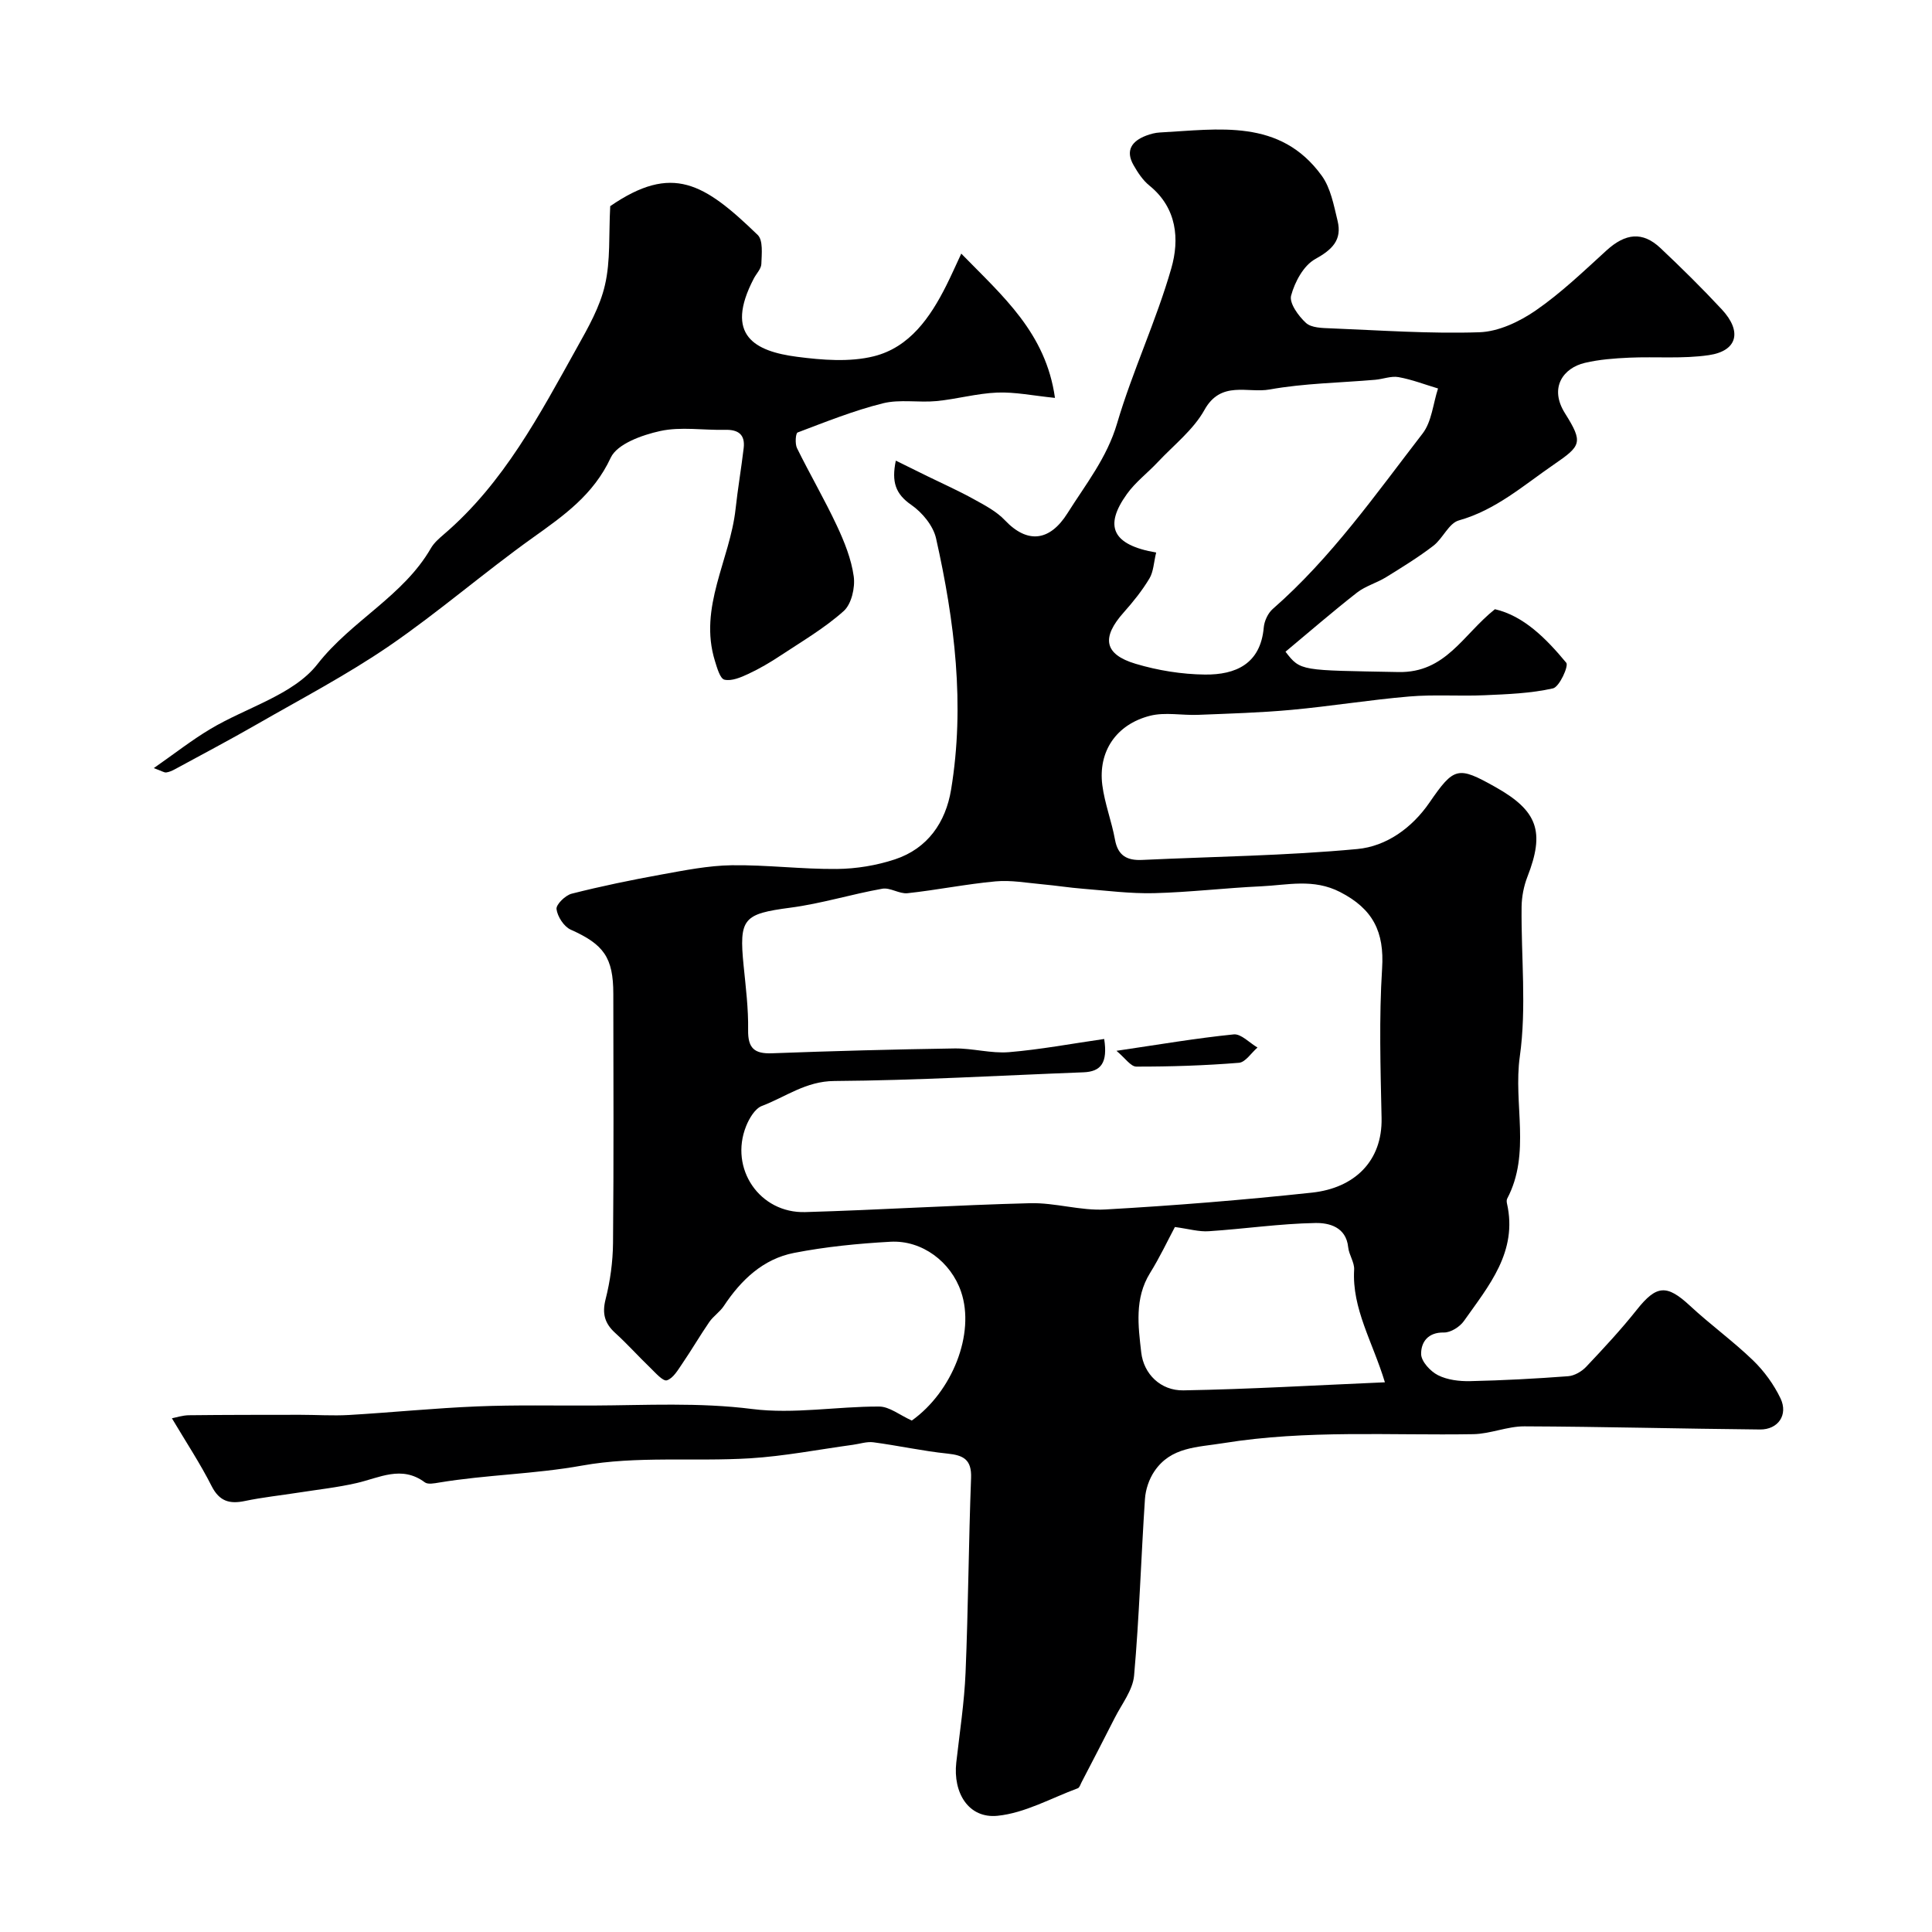 <svg enable-background="new 0 0 400 400" viewBox="0 0 400 400" xmlns="http://www.w3.org/2000/svg"><g fill="#000001"><path d="m35.59 293.64c.85-.16 2.18-.61 3.51-.63 7.68-.09 15.36-.08 23.04-.09 3.36 0 6.74.23 10.09.04 8.87-.52 17.72-1.42 26.59-1.78 7.98-.33 15.99-.14 23.98-.18 10.98-.05 21.88-.68 32.93.72 8.6 1.09 17.52-.54 26.29-.51 2.14.01 4.27 1.78 6.76 2.9 8.37-5.97 13.16-17.99 10.2-26.67-2.1-6.17-8.06-10.71-14.62-10.35-6.68.37-13.4 1.03-19.96 2.31-6.41 1.25-10.97 5.6-14.54 10.99-.81 1.23-2.17 2.1-3.01 3.32-1.94 2.82-3.66 5.79-5.59 8.61-.9 1.32-1.89 3.05-3.19 3.46-.8.25-2.36-1.55-3.43-2.59-2.45-2.35-4.72-4.9-7.23-7.18-2.2-1.99-2.79-4.01-2.03-7.01.96-3.77 1.5-7.75 1.54-11.64.16-17.19.08-34.39.06-51.58 0-7.56-2-10.26-8.81-13.3-1.41-.63-2.75-2.7-2.95-4.26-.12-.95 1.83-2.86 3.14-3.19 6.14-1.56 12.35-2.84 18.59-3.97 4.81-.87 9.68-1.85 14.54-1.92 7.26-.1 14.53.84 21.8.77 4.02-.04 8.19-.73 12-1.99 6.77-2.24 10.5-7.66 11.62-14.42 2.9-17.54.74-34.89-3.11-52.04-.58-2.6-2.86-5.36-5.13-6.93-3.26-2.25-4.12-4.74-3.2-9.16 2.46 1.21 4.56 2.24 6.66 3.28 3.17 1.55 6.4 2.99 9.48 4.7 2.27 1.25 4.7 2.52 6.44 4.36 4.67 4.93 9.3 4.37 12.96-1.45 3.78-6.01 8.17-11.46 10.27-18.6 3.2-10.86 8.11-21.23 11.23-32.12 1.71-5.96 1.2-12.47-4.53-17.11-1.36-1.1-2.41-2.69-3.29-4.24-1.75-3.06-.33-4.99 2.61-6.11.89-.34 1.87-.6 2.82-.65 12.16-.64 24.9-2.98 33.54 8.96 1.85 2.56 2.49 6.12 3.27 9.32.97 3.98-1.11 5.98-4.65 7.94-2.39 1.33-4.21 4.72-4.97 7.55-.42 1.55 1.52 4.24 3.08 5.66 1.13 1.03 3.37 1.05 5.13 1.12 10.25.41 20.53 1.15 30.76.81 3.97-.13 8.29-2.18 11.66-4.5 5.25-3.62 9.93-8.12 14.67-12.44 3.91-3.56 7.46-3.99 11.17-.49 4.36 4.11 8.64 8.33 12.72 12.72 4.23 4.56 3.21 8.58-2.71 9.45-5.38.79-10.95.28-16.43.52-3.09.14-6.24.37-9.24 1.08-4.4 1.03-7.47 5.08-4.11 10.43 3.82 6.08 3.36 6.72-2.28 10.6-6.31 4.33-12.02 9.43-19.7 11.59-2.07.58-3.3 3.73-5.26 5.24-3.1 2.38-6.45 4.44-9.78 6.5-1.94 1.2-4.28 1.83-6.05 3.21-5.04 3.94-9.88 8.14-14.79 12.23 3.14 4.09 3.14 3.82 23.38 4.21 9.81.19 13.33-7.73 19.98-13.01 5.96 1.38 10.6 6.06 14.77 11.09.54.65-1.42 5-2.75 5.3-4.59 1.04-9.42 1.21-14.17 1.42-5.19.23-10.42-.18-15.58.26-8.16.69-16.25 2.02-24.41 2.77-6.41.59-12.86.77-19.3 1.03-3.34.14-6.86-.61-10 .2-7 1.8-10.73 7.41-9.85 14.33.49 3.83 1.94 7.52 2.63 11.33.61 3.34 2.54 4.32 5.61 4.18 14.87-.7 29.78-.87 44.58-2.26 5.96-.56 11.27-4.32 14.91-9.61 5.11-7.42 5.89-7.59 13.68-3.21 8.77 4.93 10.24 9.26 6.6 18.58-.75 1.93-1.17 4.11-1.2 6.18-.12 10.35 1.06 20.87-.37 31.02-1.38 9.81 2.34 20.02-2.61 29.42-.14.27-.12.67-.05.99 2.27 10.02-3.77 17.06-8.91 24.35-.85 1.21-2.75 2.41-4.14 2.38-3.37-.07-4.76 2.07-4.72 4.48.03 1.52 1.92 3.57 3.49 4.36 1.94.98 4.42 1.28 6.66 1.23 6.77-.15 13.54-.51 20.3-1.02 1.29-.1 2.79-.97 3.71-1.94 3.62-3.83 7.23-7.71 10.51-11.84 4.06-5.11 6.19-5.27 11-.8 4.21 3.91 8.9 7.3 13.03 11.28 2.31 2.23 4.33 5.01 5.71 7.9 1.62 3.4-.5 6.47-4.26 6.43-16.26-.15-32.52-.59-48.79-.65-3.52-.01-7.03 1.56-10.56 1.62-17.24.29-34.48-.93-51.7 1.85-5.51.89-10.9.76-14.33 5.84-1.1 1.62-1.82 3.77-1.95 5.73-.81 12.19-1.17 24.41-2.25 36.57-.27 3.02-2.56 5.89-4.02 8.78-2.25 4.46-4.57 8.89-6.87 13.33-.22.43-.41 1.08-.76 1.21-5.52 2.04-10.95 5.13-16.63 5.7-5.96.6-9.25-4.71-8.53-11.06.7-6.19 1.66-12.38 1.92-18.6.56-13.42.63-26.87 1.14-40.29.14-3.81-1.57-4.7-4.9-5.04-5.13-.53-10.21-1.66-15.33-2.34-1.36-.18-2.82.33-4.23.52-7.11.97-14.2 2.36-21.34 2.8-11.58.7-23.43-.53-34.72 1.5-9.88 1.78-19.83 1.89-29.64 3.52-.97.16-2.3.43-2.94-.05-4.81-3.58-9.39-.93-14.11.15-3.96.91-8.02 1.35-12.05 1.98-3.7.58-7.44.97-11.11 1.74-3.16.66-5.25.06-6.85-3.06-2.36-4.67-5.24-9.03-8.24-14.07zm193.02-78.53c.76 4.92-.65 6.76-4.29 6.9-17.2.65-34.39 1.68-51.59 1.8-5.9.04-10.07 3.3-14.98 5.16-1.43.54-2.62 2.56-3.27 4.17-3.52 8.78 2.77 18.09 12.25 17.81 15.53-.45 31.04-1.45 46.56-1.84 5.17-.13 10.41 1.59 15.55 1.3 14.29-.81 28.57-1.96 42.8-3.49 8.78-.95 14.59-6.51 14.4-15.45-.22-10.32-.54-20.69.11-30.97.48-7.57-1.88-12.31-8.69-15.81-5.54-2.85-10.89-1.44-16.34-1.19-7.4.34-14.78 1.23-22.18 1.42-4.92.12-9.87-.53-14.79-.92-2.77-.22-5.52-.66-8.29-.91-3.25-.29-6.55-.91-9.75-.61-6.1.56-12.13 1.79-18.22 2.45-1.69.18-3.59-1.22-5.22-.93-6.36 1.13-12.6 3.08-18.99 3.92-9.76 1.29-10.71 2.18-9.72 12.03.44 4.42 1 8.86.93 13.29-.06 3.76 1.27 4.97 4.95 4.83 12.59-.47 25.19-.81 37.79-1 3.75-.05 7.56 1.07 11.26.77 6.49-.54 12.9-1.75 19.72-2.73zm10.76-100.71c-.5 2.04-.54 3.95-1.4 5.38-1.5 2.5-3.37 4.83-5.32 7.02-4.63 5.19-4.09 8.67 2.46 10.63 4.61 1.38 9.57 2.18 14.38 2.23 6.32.06 11.5-2.18 12.16-9.77.12-1.33.87-2.95 1.87-3.82 12.11-10.59 21.28-23.71 31.01-36.31 1.9-2.46 2.17-6.18 3.2-9.33-2.72-.81-5.39-1.85-8.17-2.35-1.53-.28-3.22.41-4.85.55-7.3.63-14.69.72-21.86 2.01-4.5.81-10.06-1.94-13.48 4.23-2.29 4.12-6.35 7.27-9.67 10.81-2.1 2.24-4.63 4.14-6.39 6.61-4.79 6.67-3.03 10.53 6.06 12.11zm3.88 139.64c-1.45 2.72-3.11 6.25-5.16 9.55-3.23 5.23-2.43 10.98-1.81 16.42.51 4.46 4.02 7.93 8.73 7.85 13.63-.24 27.24-1.05 41.72-1.67-2.55-8.4-6.84-15.24-6.37-23.31.09-1.52-1.07-3.07-1.23-4.64-.43-4.25-4.02-5.08-6.79-5.03-7.36.13-14.69 1.22-22.05 1.7-2.05.15-4.14-.48-7.04-.87z"/><path d="m126.34 42.68c12.86-8.83 19.43-4.78 30.53 5.96 1.15 1.11.83 3.96.76 6-.03 1.02-1.03 2-1.56 3.02-6.17 11.82.27 15.08 8.94 16.21 5.24.68 10.9 1.14 15.92-.11 7.39-1.85 11.67-8.03 14.99-14.65 1-1.99 1.9-4.03 3.1-6.6 8.59 8.81 17.51 16.39 19.4 29.87-4.55-.46-8.28-1.25-11.97-1.1-4.2.17-8.35 1.35-12.56 1.76-3.68.35-7.57-.41-11.09.46-6.02 1.5-11.84 3.84-17.66 6.04-.42.16-.57 2.34-.13 3.24 2.65 5.39 5.69 10.59 8.24 16.03 1.57 3.35 3.01 6.93 3.51 10.55.31 2.31-.47 5.7-2.07 7.14-3.95 3.54-8.62 6.27-13.08 9.22-2.14 1.42-4.37 2.73-6.69 3.81-1.54.72-3.44 1.53-4.93 1.19-.91-.21-1.53-2.45-1.97-3.87-3.44-11.12 3.11-20.92 4.27-31.45.46-4.22 1.18-8.41 1.68-12.62.33-2.8-1.1-3.86-3.84-3.79-4.5.11-9.16-.69-13.45.25-3.74.82-8.9 2.66-10.24 5.53-3.57 7.67-9.68 11.95-16.11 16.54-10.11 7.22-19.53 15.42-29.77 22.44-8.73 5.97-18.17 10.92-27.36 16.2-5.6 3.22-11.32 6.23-17 9.32-.56.3-1.17.58-1.79.66-.41.05-.86-.28-2.57-.9 4.32-3.02 7.84-5.78 11.65-8.06 7.49-4.5 17.25-7.09 22.23-13.46 7.05-9.03 17.76-14.06 23.5-24.02.65-1.12 1.72-2.04 2.72-2.9 12.38-10.61 19.8-24.77 27.54-38.66 2.3-4.12 4.74-8.4 5.77-12.92 1.17-5.01.77-10.36 1.09-16.33z"/><path d="m231.15 217.56c8.83-1.3 16.53-2.62 24.28-3.4 1.53-.15 3.27 1.76 4.92 2.72-1.28 1.1-2.49 3.05-3.84 3.16-7.06.57-14.17.8-21.25.79-1.16-.01-2.31-1.77-4.11-3.27z"/></g></svg>